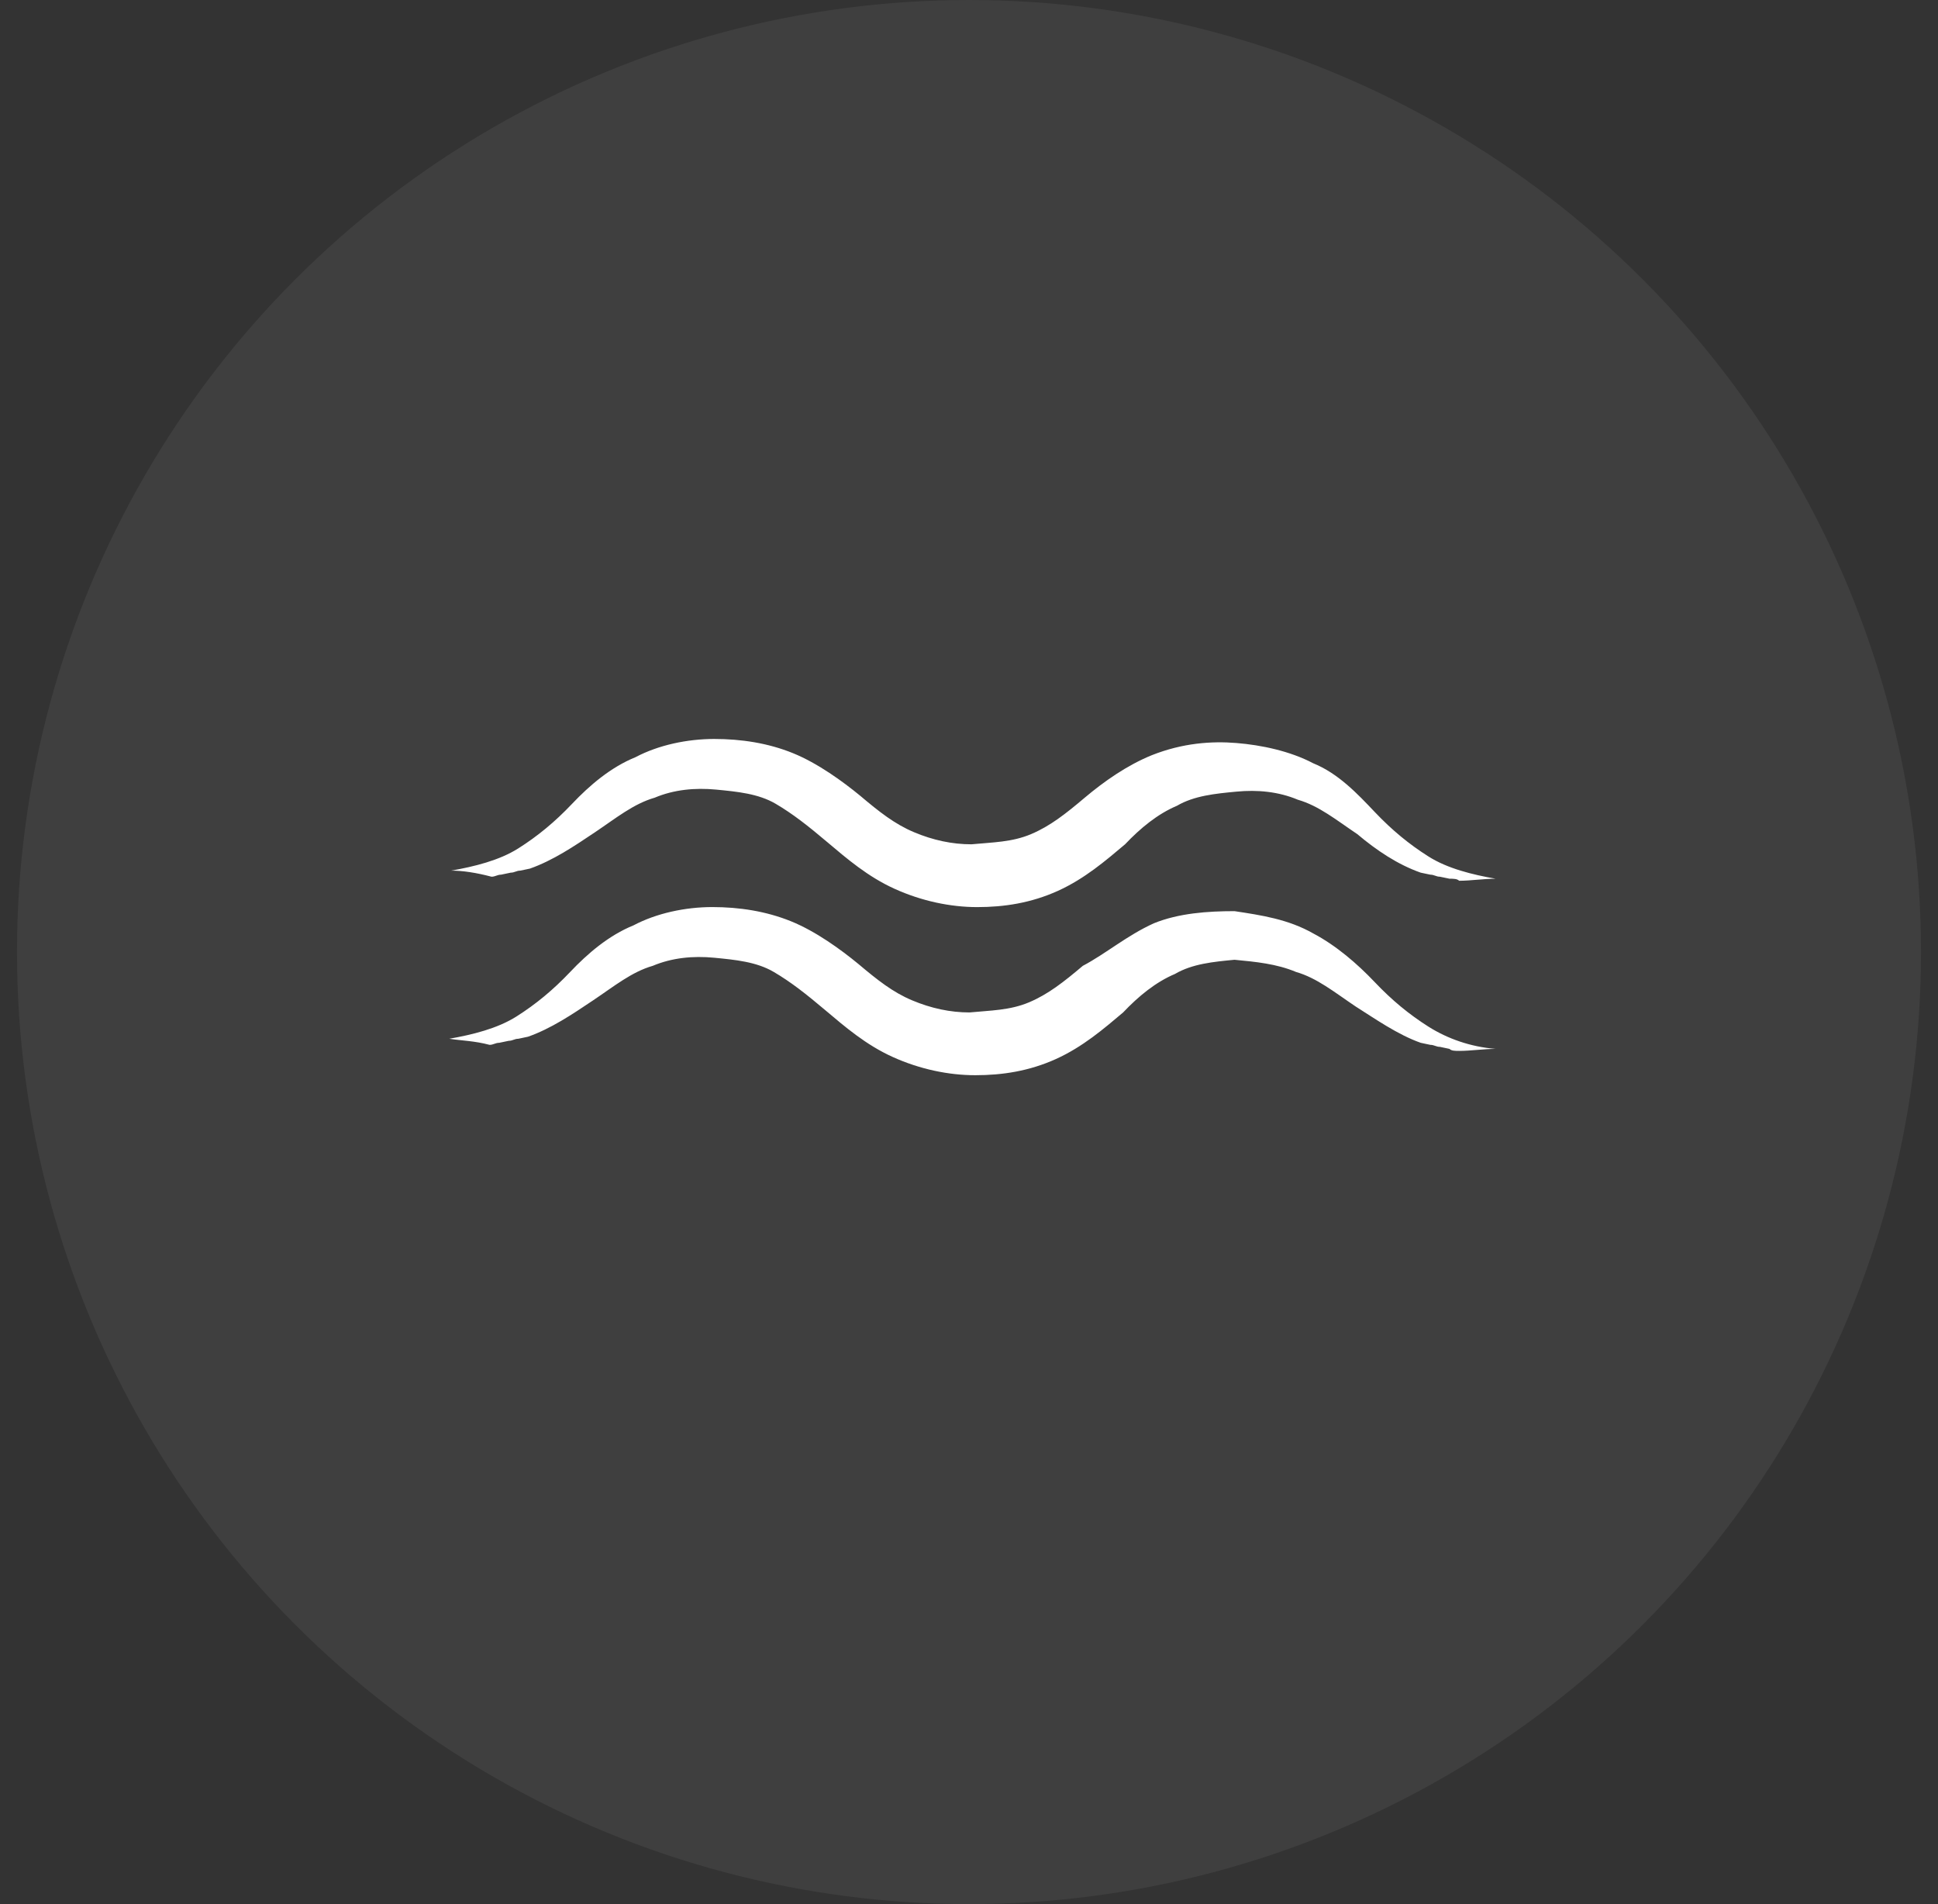 <svg width="57" height="56" viewBox="0 0 57 56" fill="none" xmlns="http://www.w3.org/2000/svg">
<rect x="0" y="0" width="57" height="56" fill="#333333" stroke="none"/>
<circle cx="28.5" cy="28" r="28" fill="white" fill-opacity="0.06"/>
<path d="M13.27 25.605C13.947 25.486 14.682 25.307 15.246 24.95C15.811 24.592 16.319 24.175 16.827 23.639C17.336 23.103 17.957 22.567 18.691 22.269C19.368 21.911 20.215 21.733 21.006 21.733C21.797 21.733 22.587 21.852 23.321 22.15C24.055 22.448 24.789 22.984 25.297 23.401C25.862 23.878 26.314 24.235 26.878 24.473C27.443 24.712 28.008 24.831 28.573 24.831C29.194 24.771 29.758 24.771 30.323 24.533C30.888 24.294 31.339 23.937 31.904 23.46C32.469 22.984 33.146 22.507 33.88 22.209C34.784 21.852 35.631 21.792 36.365 21.852C37.099 21.911 37.946 22.09 38.624 22.448C39.358 22.745 39.922 23.341 40.431 23.878C40.939 24.414 41.447 24.831 42.012 25.188C42.576 25.546 43.31 25.724 43.988 25.843C43.649 25.843 43.254 25.903 42.915 25.903C42.859 25.843 42.746 25.843 42.633 25.843L42.35 25.784C42.238 25.784 42.181 25.724 42.068 25.724L41.786 25.665C41.108 25.427 40.487 25.009 39.922 24.533C39.301 24.116 38.793 23.699 38.172 23.52C37.607 23.282 36.986 23.222 36.365 23.282C35.744 23.341 35.123 23.401 34.614 23.699C34.05 23.937 33.542 24.354 33.09 24.831C32.525 25.307 31.904 25.843 31.113 26.201C30.323 26.558 29.532 26.678 28.742 26.678C27.951 26.678 27.104 26.499 26.314 26.141C25.523 25.784 24.902 25.248 24.337 24.771C23.773 24.294 23.321 23.937 22.813 23.639C22.305 23.341 21.683 23.282 21.062 23.222C20.441 23.163 19.82 23.222 19.256 23.46C18.634 23.639 18.126 24.056 17.505 24.473C16.884 24.89 16.263 25.307 15.585 25.546L15.303 25.605C15.19 25.605 15.133 25.665 15.02 25.665L14.738 25.724C14.625 25.724 14.569 25.784 14.456 25.784C14.004 25.665 13.609 25.605 13.27 25.605Z" fill="white"/>
<path d="M13.213 30.55C13.891 30.431 14.625 30.252 15.19 29.895C15.755 29.537 16.263 29.12 16.771 28.584C17.279 28.048 17.9 27.512 18.634 27.214C19.312 26.856 20.159 26.677 20.95 26.677C21.74 26.677 22.53 26.797 23.265 27.095C23.999 27.392 24.733 27.929 25.241 28.346C25.806 28.822 26.257 29.18 26.822 29.418C27.387 29.656 27.951 29.776 28.516 29.776C29.137 29.716 29.702 29.716 30.267 29.478C30.831 29.239 31.283 28.882 31.848 28.405C32.525 28.048 33.146 27.512 33.937 27.154C34.671 26.856 35.518 26.797 36.309 26.797C37.099 26.916 37.89 27.035 38.624 27.452C39.301 27.809 39.922 28.346 40.431 28.882C40.939 29.418 41.447 29.835 42.012 30.193C42.576 30.55 43.254 30.788 43.988 30.848C43.649 30.848 43.254 30.907 42.915 30.907C42.802 30.907 42.689 30.907 42.633 30.848L42.35 30.788C42.238 30.788 42.181 30.729 42.068 30.729L41.786 30.669C41.108 30.431 40.431 29.954 39.866 29.597C39.245 29.18 38.737 28.763 38.115 28.584C37.551 28.346 36.93 28.286 36.309 28.227C35.687 28.286 35.066 28.346 34.558 28.644C33.993 28.882 33.485 29.299 33.033 29.776C32.469 30.252 31.848 30.788 31.057 31.146C30.267 31.503 29.476 31.622 28.686 31.622C27.895 31.622 27.048 31.444 26.257 31.086C25.467 30.729 24.846 30.193 24.281 29.716C23.716 29.239 23.265 28.882 22.756 28.584C22.248 28.286 21.627 28.227 21.006 28.167C20.385 28.107 19.764 28.167 19.199 28.405C18.578 28.584 18.07 29.001 17.448 29.418C16.827 29.835 16.206 30.252 15.529 30.49L15.246 30.55C15.133 30.55 15.077 30.61 14.964 30.61L14.682 30.669C14.569 30.669 14.512 30.729 14.399 30.729C13.947 30.61 13.609 30.61 13.213 30.55Z" fill="white"/>
</svg>